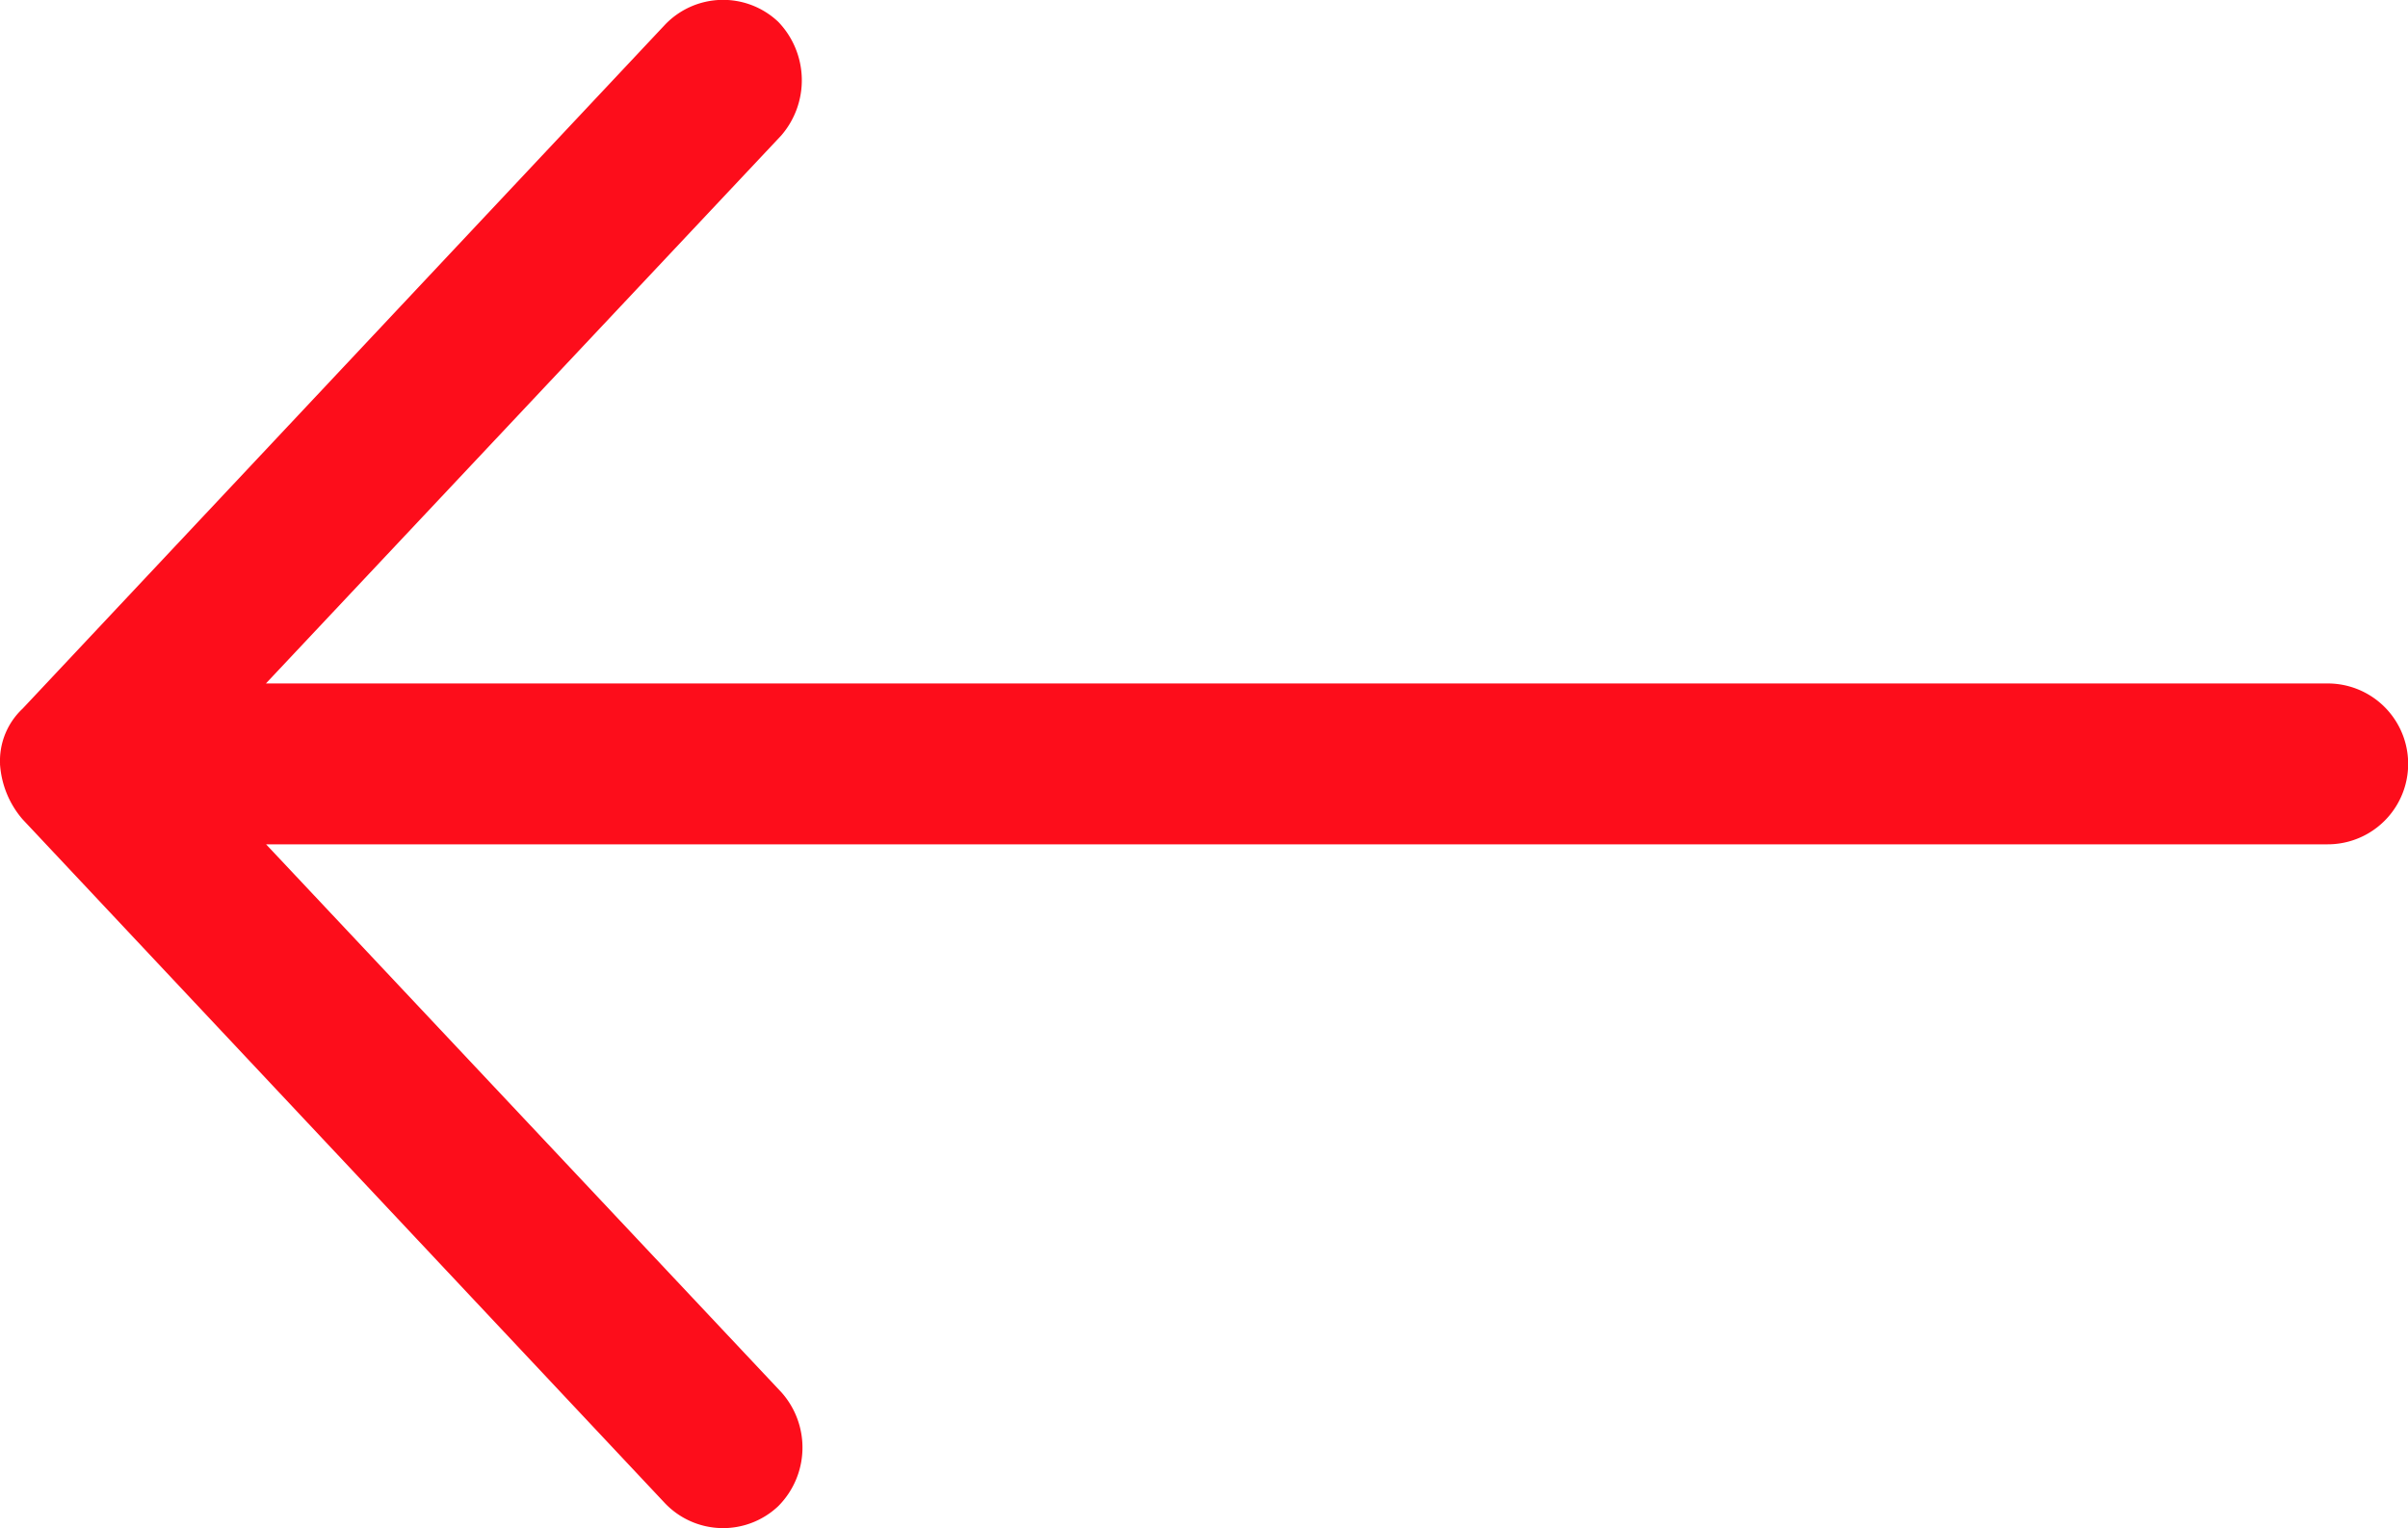 <svg id="Component_16_1" data-name="Component 16 – 1" xmlns="http://www.w3.org/2000/svg" width="60.283" height="38.246" viewBox="0 0 60.283 38.246">
  <path id="Path_23629" data-name="Path 23629" d="M60.283,19.123a2.345,2.345,0,0,0-.566-1.384L43.641.628A2.01,2.01,0,0,0,40.8.549,2.077,2.077,0,0,0,40.722,3.4l12.9,13.714H2.009a2.013,2.013,0,0,0,0,4.026H53.626l-12.9,13.714A2.11,2.11,0,0,0,40.8,37.7a2.01,2.01,0,0,0,2.841-.079l16.075-17.11a1.79,1.79,0,0,0,.566-1.384Z" transform="translate(60.283 38.246) rotate(180)" fill="#fd0d1b"/>
</svg>
